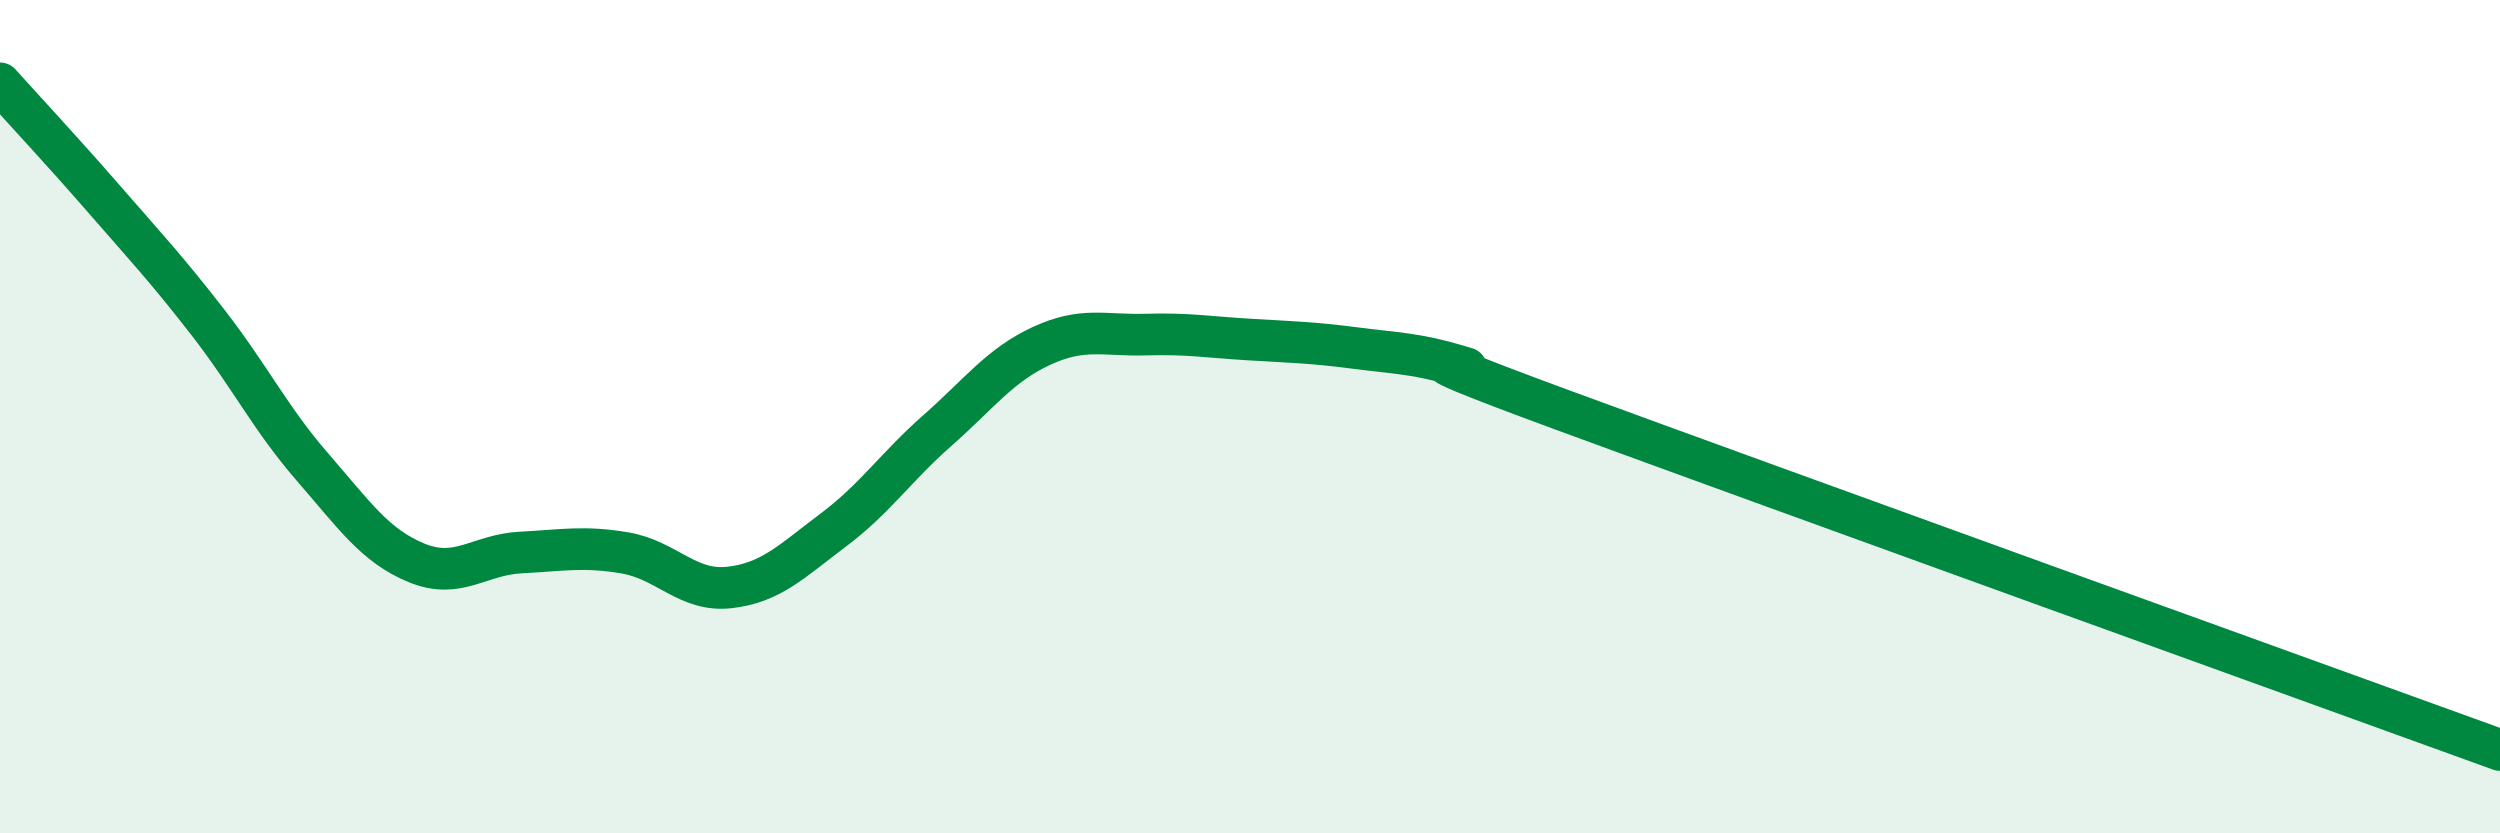 
    <svg width="60" height="20" viewBox="0 0 60 20" xmlns="http://www.w3.org/2000/svg">
      <path
        d="M 0,2 C 0.5,2.56 1.5,3.63 2.5,4.78 C 3.5,5.93 4,6.46 5,7.75 C 6,9.04 6.5,10.06 7.5,11.21 C 8.5,12.36 9,13.1 10,13.51 C 11,13.92 11.5,13.31 12.5,13.26 C 13.5,13.21 14,13.1 15,13.27 C 16,13.44 16.5,14.21 17.5,14.1 C 18.5,13.99 19,13.47 20,12.72 C 21,11.97 21.5,11.21 22.5,10.33 C 23.5,9.45 24,8.76 25,8.3 C 26,7.84 26.5,8.06 27.5,8.03 C 28.5,8 29,8.09 30,8.15 C 31,8.21 31.5,8.22 32.5,8.35 C 33.5,8.48 34,8.48 35,8.78 C 36,9.08 32.5,8 37.5,9.84 C 42.5,11.68 55.5,16.37 60,18L60 20L0 20Z"
        fill="#008740"
        opacity="0.1"
        stroke-linecap="round"
        stroke-linejoin="round"
      />
      <path
        d="M 0,2 C 0.5,2.56 1.5,3.63 2.5,4.78 C 3.5,5.93 4,6.46 5,7.75 C 6,9.04 6.5,10.06 7.5,11.21 C 8.5,12.36 9,13.1 10,13.51 C 11,13.92 11.5,13.31 12.5,13.26 C 13.5,13.21 14,13.1 15,13.27 C 16,13.44 16.5,14.21 17.5,14.1 C 18.5,13.99 19,13.47 20,12.72 C 21,11.97 21.5,11.21 22.5,10.33 C 23.5,9.45 24,8.76 25,8.3 C 26,7.84 26.5,8.06 27.5,8.03 C 28.5,8 29,8.09 30,8.15 C 31,8.21 31.5,8.22 32.5,8.35 C 33.5,8.48 34,8.48 35,8.78 C 36,9.08 32.5,8 37.5,9.84 C 42.5,11.68 55.5,16.37 60,18"
        stroke="#008740"
        stroke-width="1"
        fill="none"
        stroke-linecap="round"
        stroke-linejoin="round"
      />
    </svg>
  